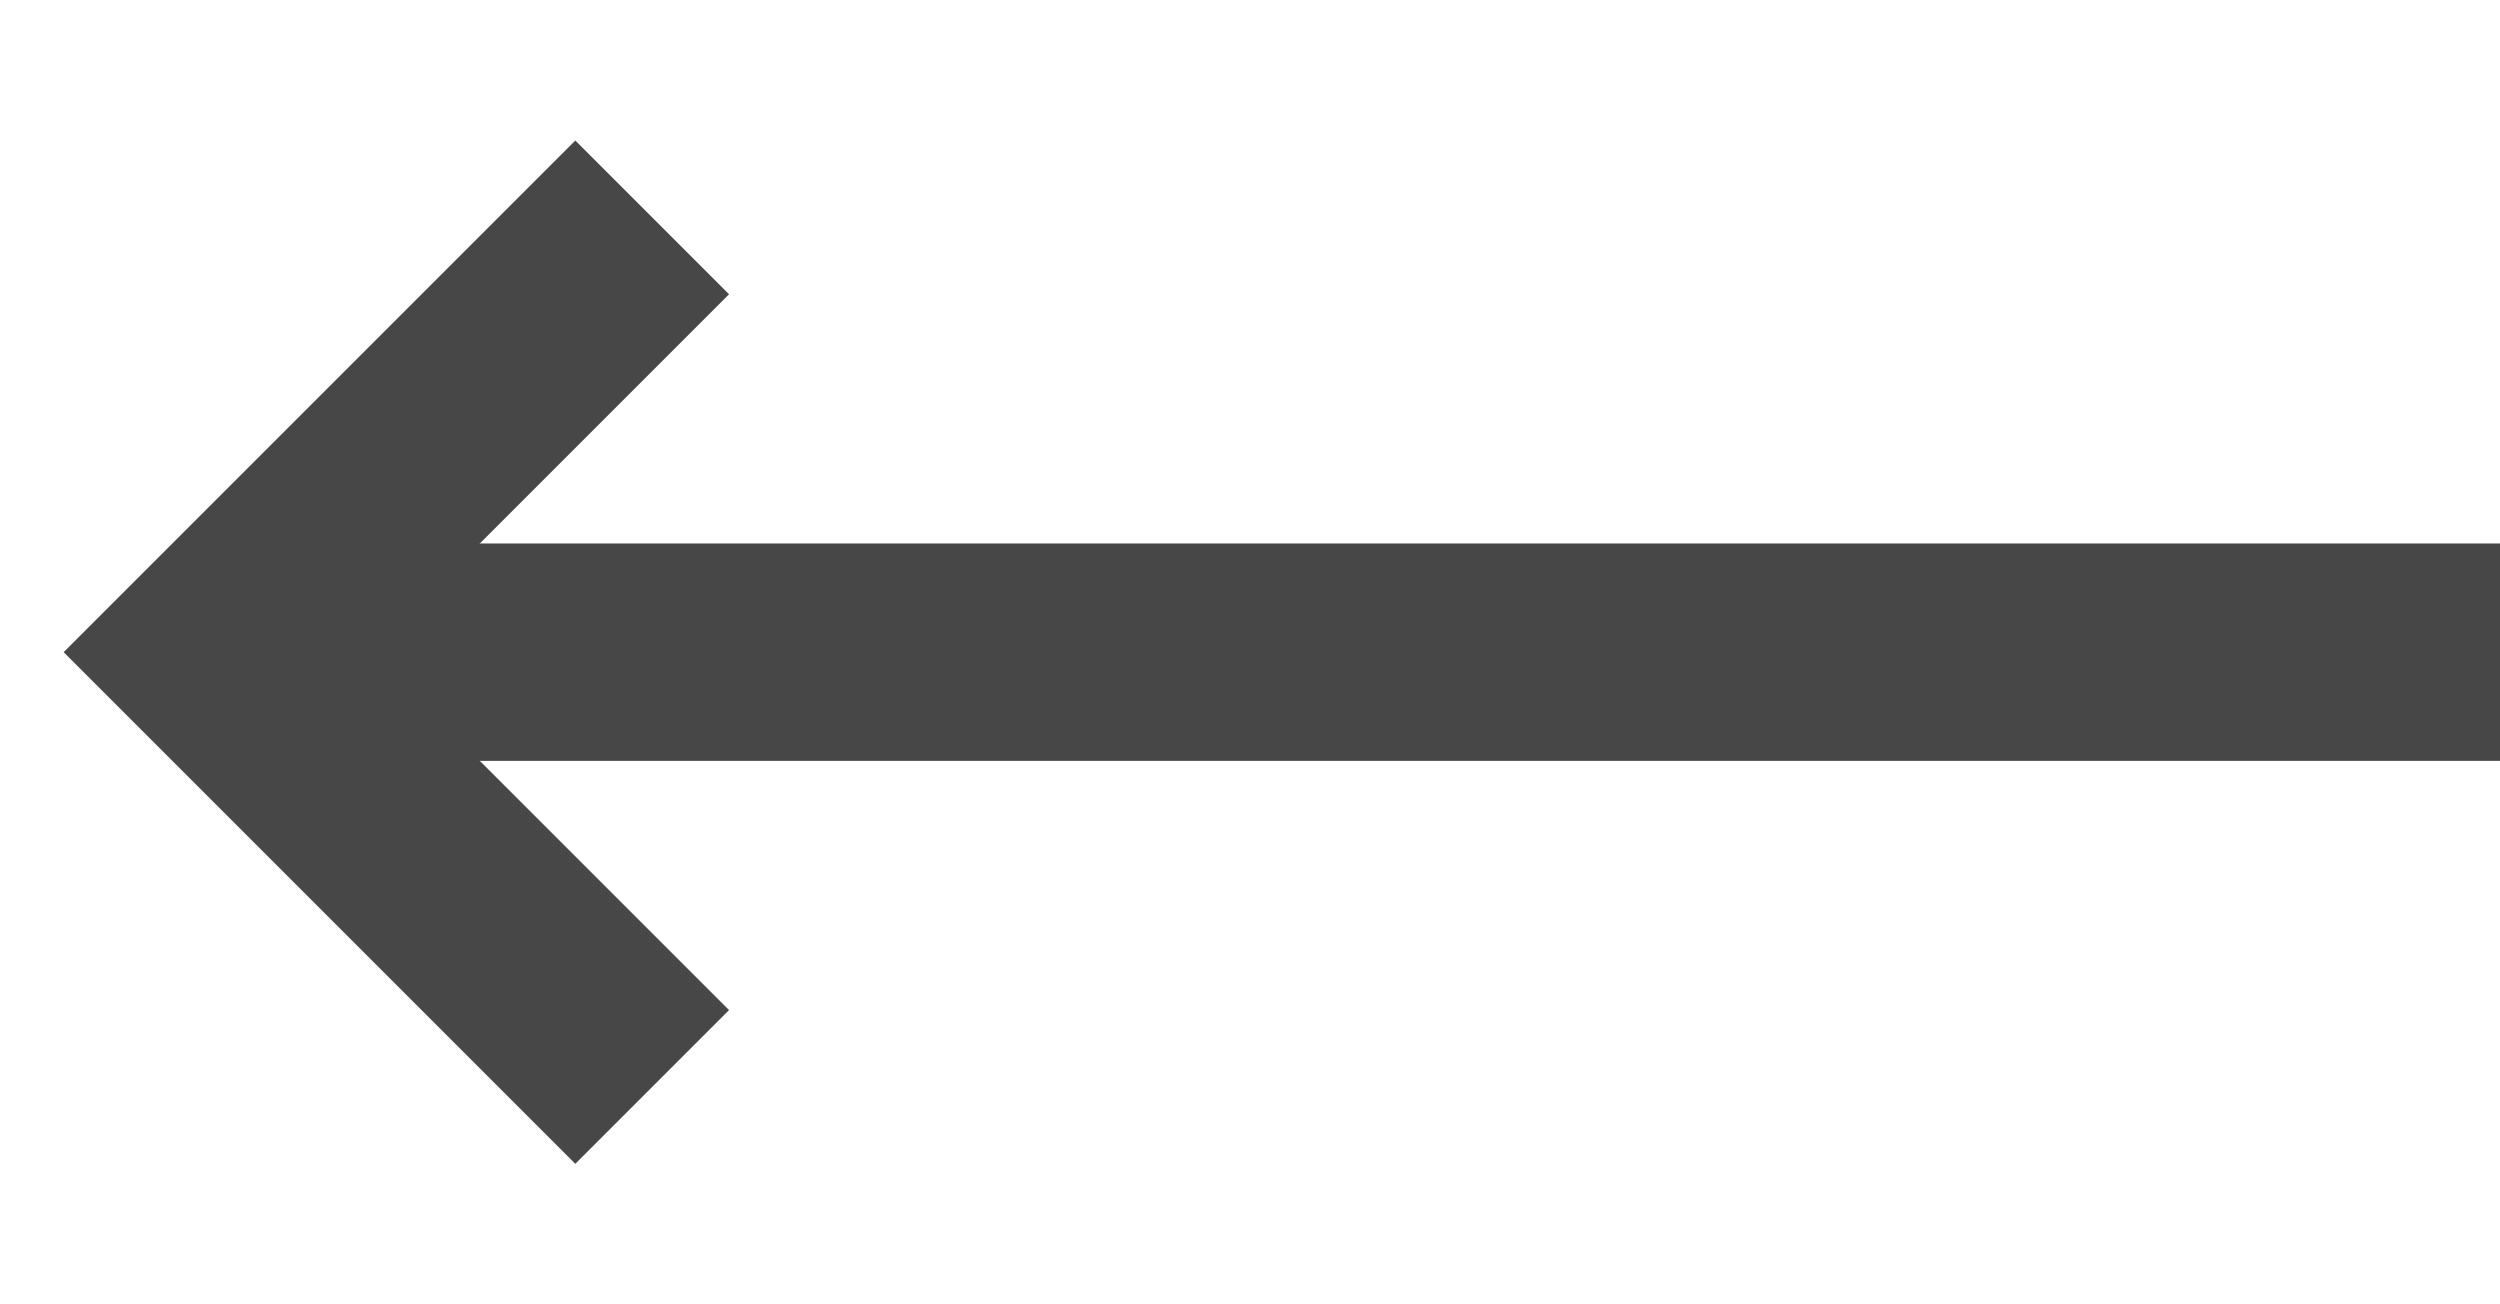 <svg width="23" height="12" viewBox="0 0 23 12" fill="none" xmlns="http://www.w3.org/2000/svg">
<rect x="3" y="5" width="20" height="2" fill="#474747"/>
<path d="M6 2L2 6L6 10" stroke="#474747" stroke-width="2"/>
</svg>
